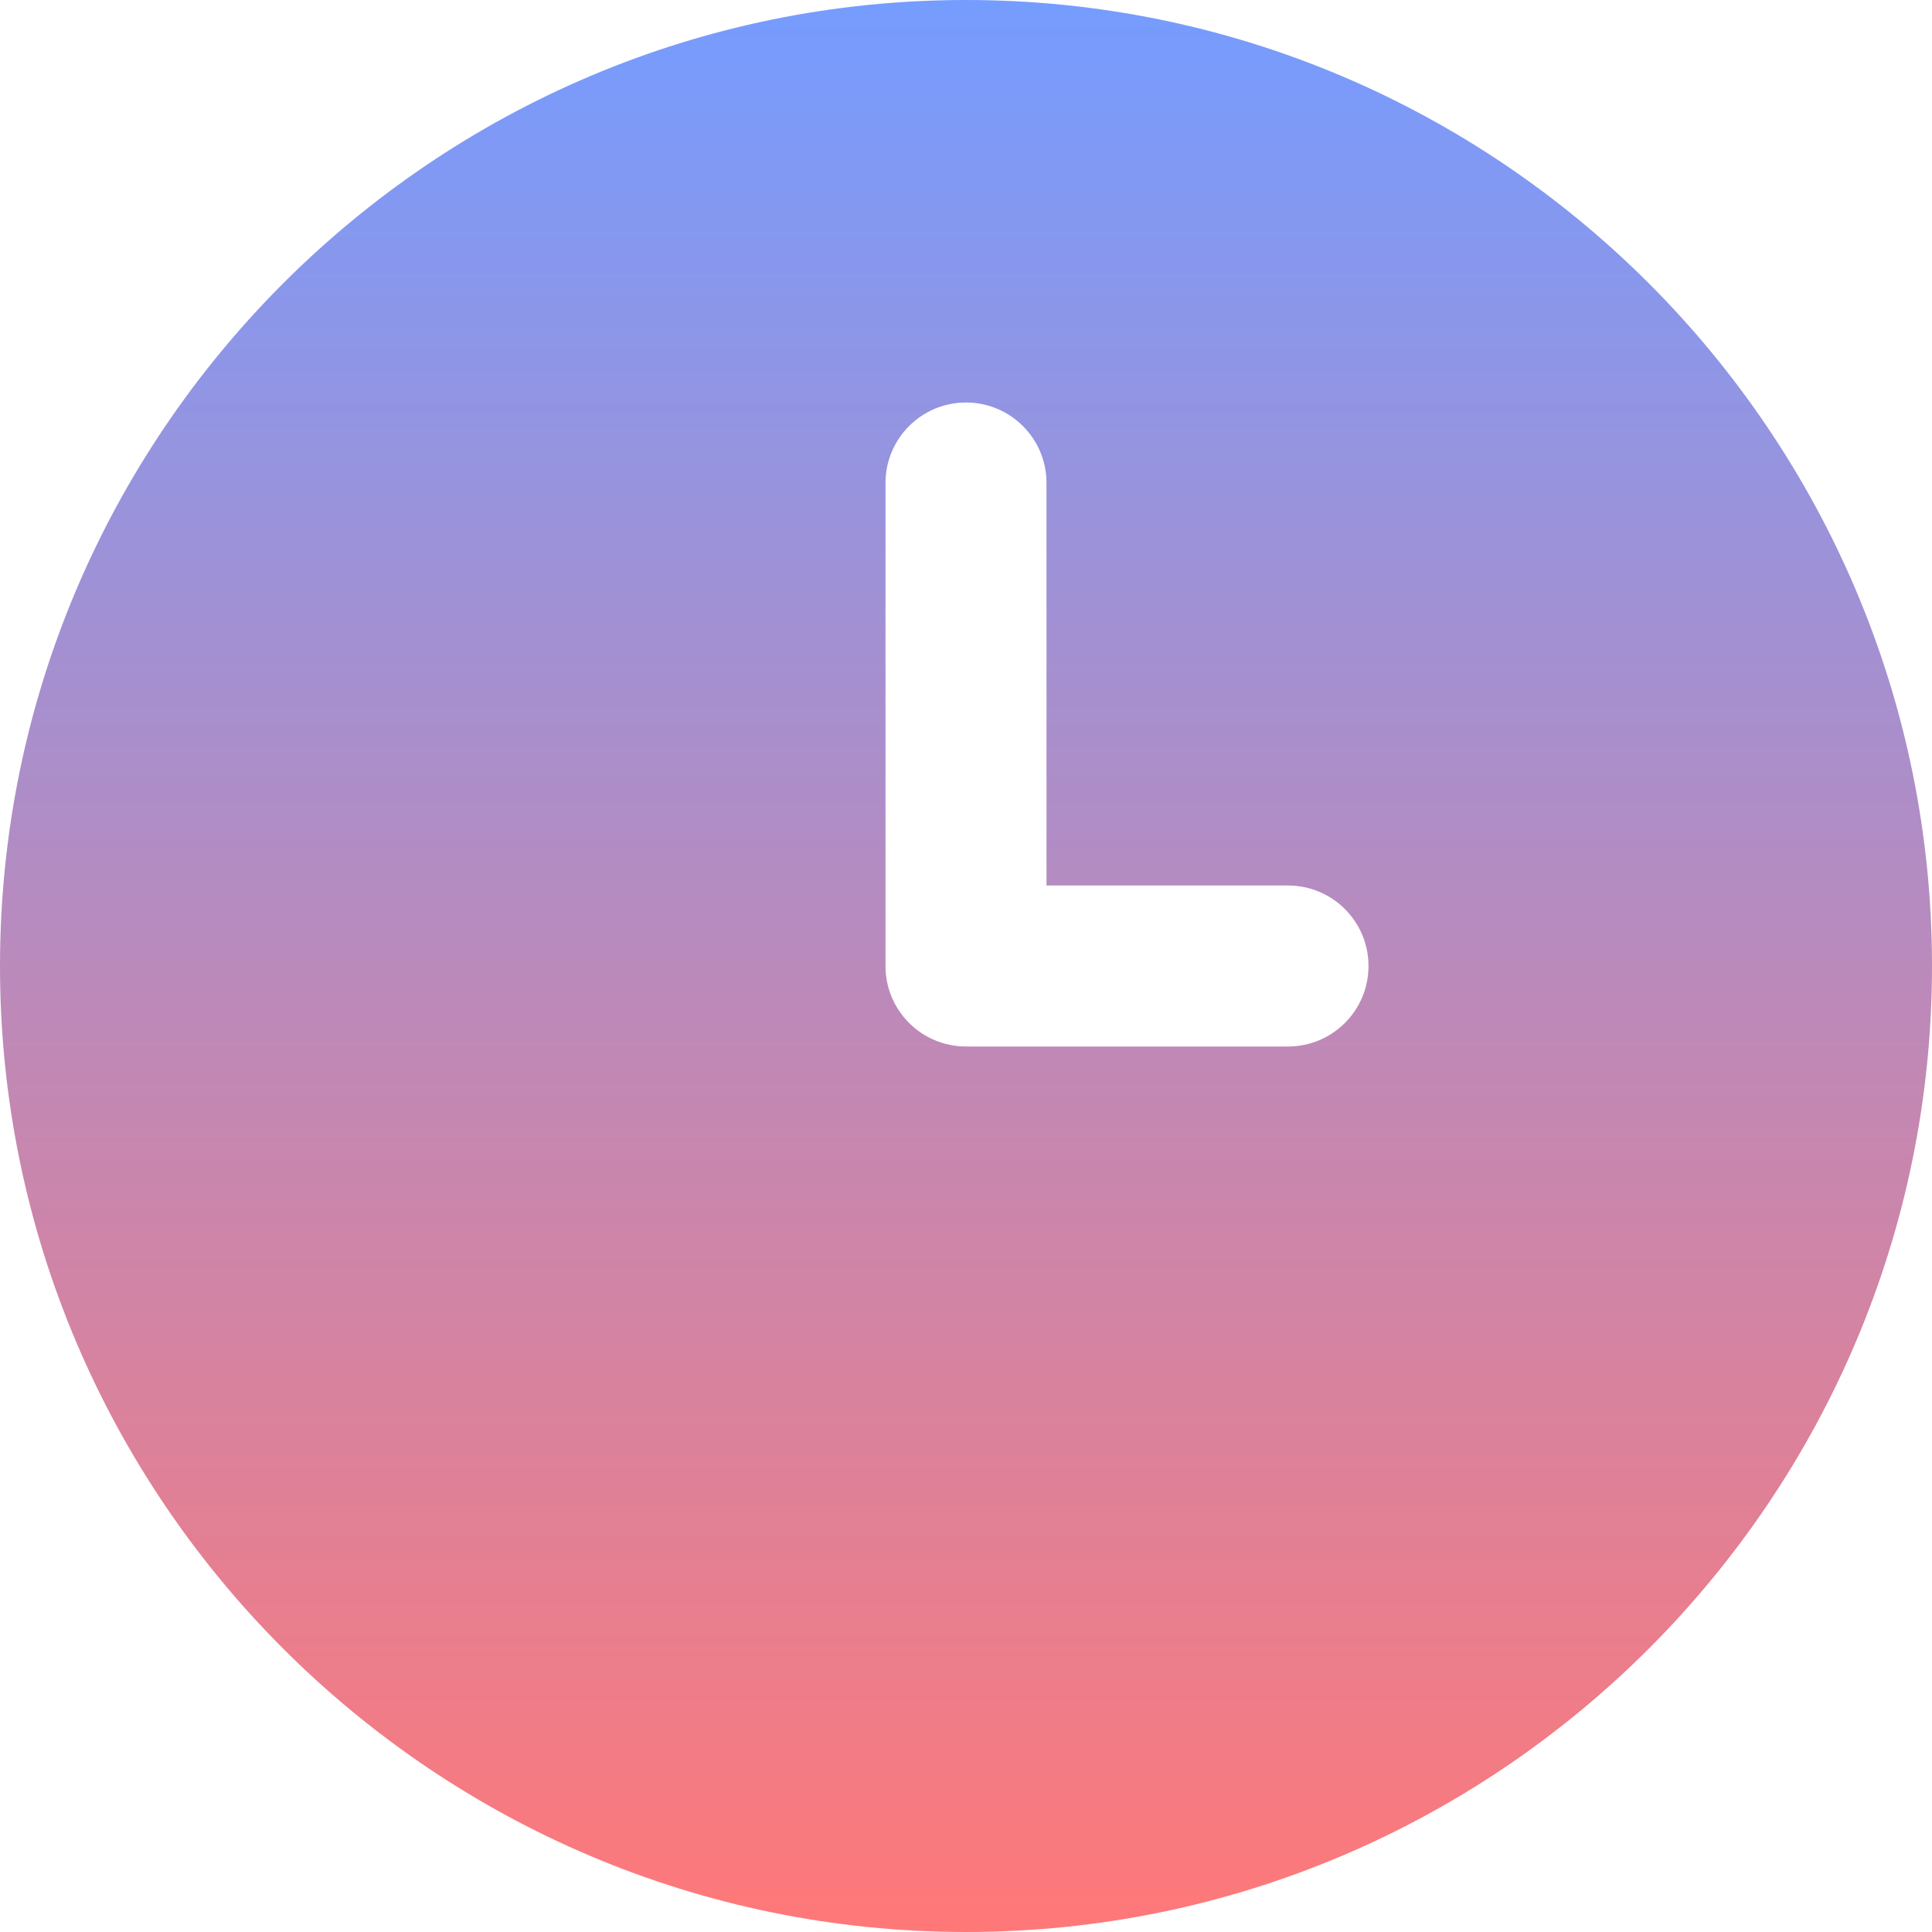 <svg width="36" height="36" viewBox="0 0 36 36" fill="none" xmlns="http://www.w3.org/2000/svg">
<g clip-path="url(#clip0_2152_10491)">
<path d="M18 0C8.075 0 0 8.075 0 18C0 27.925 8.075 36 18 36C27.925 36 36 27.925 36 18C36 8.075 27.925 0 18 0ZM24 19.5H18C17.172 19.5 16.5 18.829 16.5 18V9C16.5 8.171 17.172 7.5 18 7.5C18.828 7.5 19.5 8.171 19.5 9V16.5H24C24.829 16.5 25.5 17.171 25.5 18C25.5 18.829 24.829 19.5 24 19.5Z" fill="url(#paint0_linear_2152_10491)"/>
</g>
<defs>
<linearGradient id="paint0_linear_2152_10491" x1="18" y1="0" x2="18" y2="36" gradientUnits="userSpaceOnUse">
<stop stop-color="#759CFF"/>
<stop offset="1" stop-color="#FF7878"/>
</linearGradient>
<clipPath id="clip0_2152_10491">
<rect width="36" height="36" fill="white"/>
</clipPath>
</defs>
</svg>
